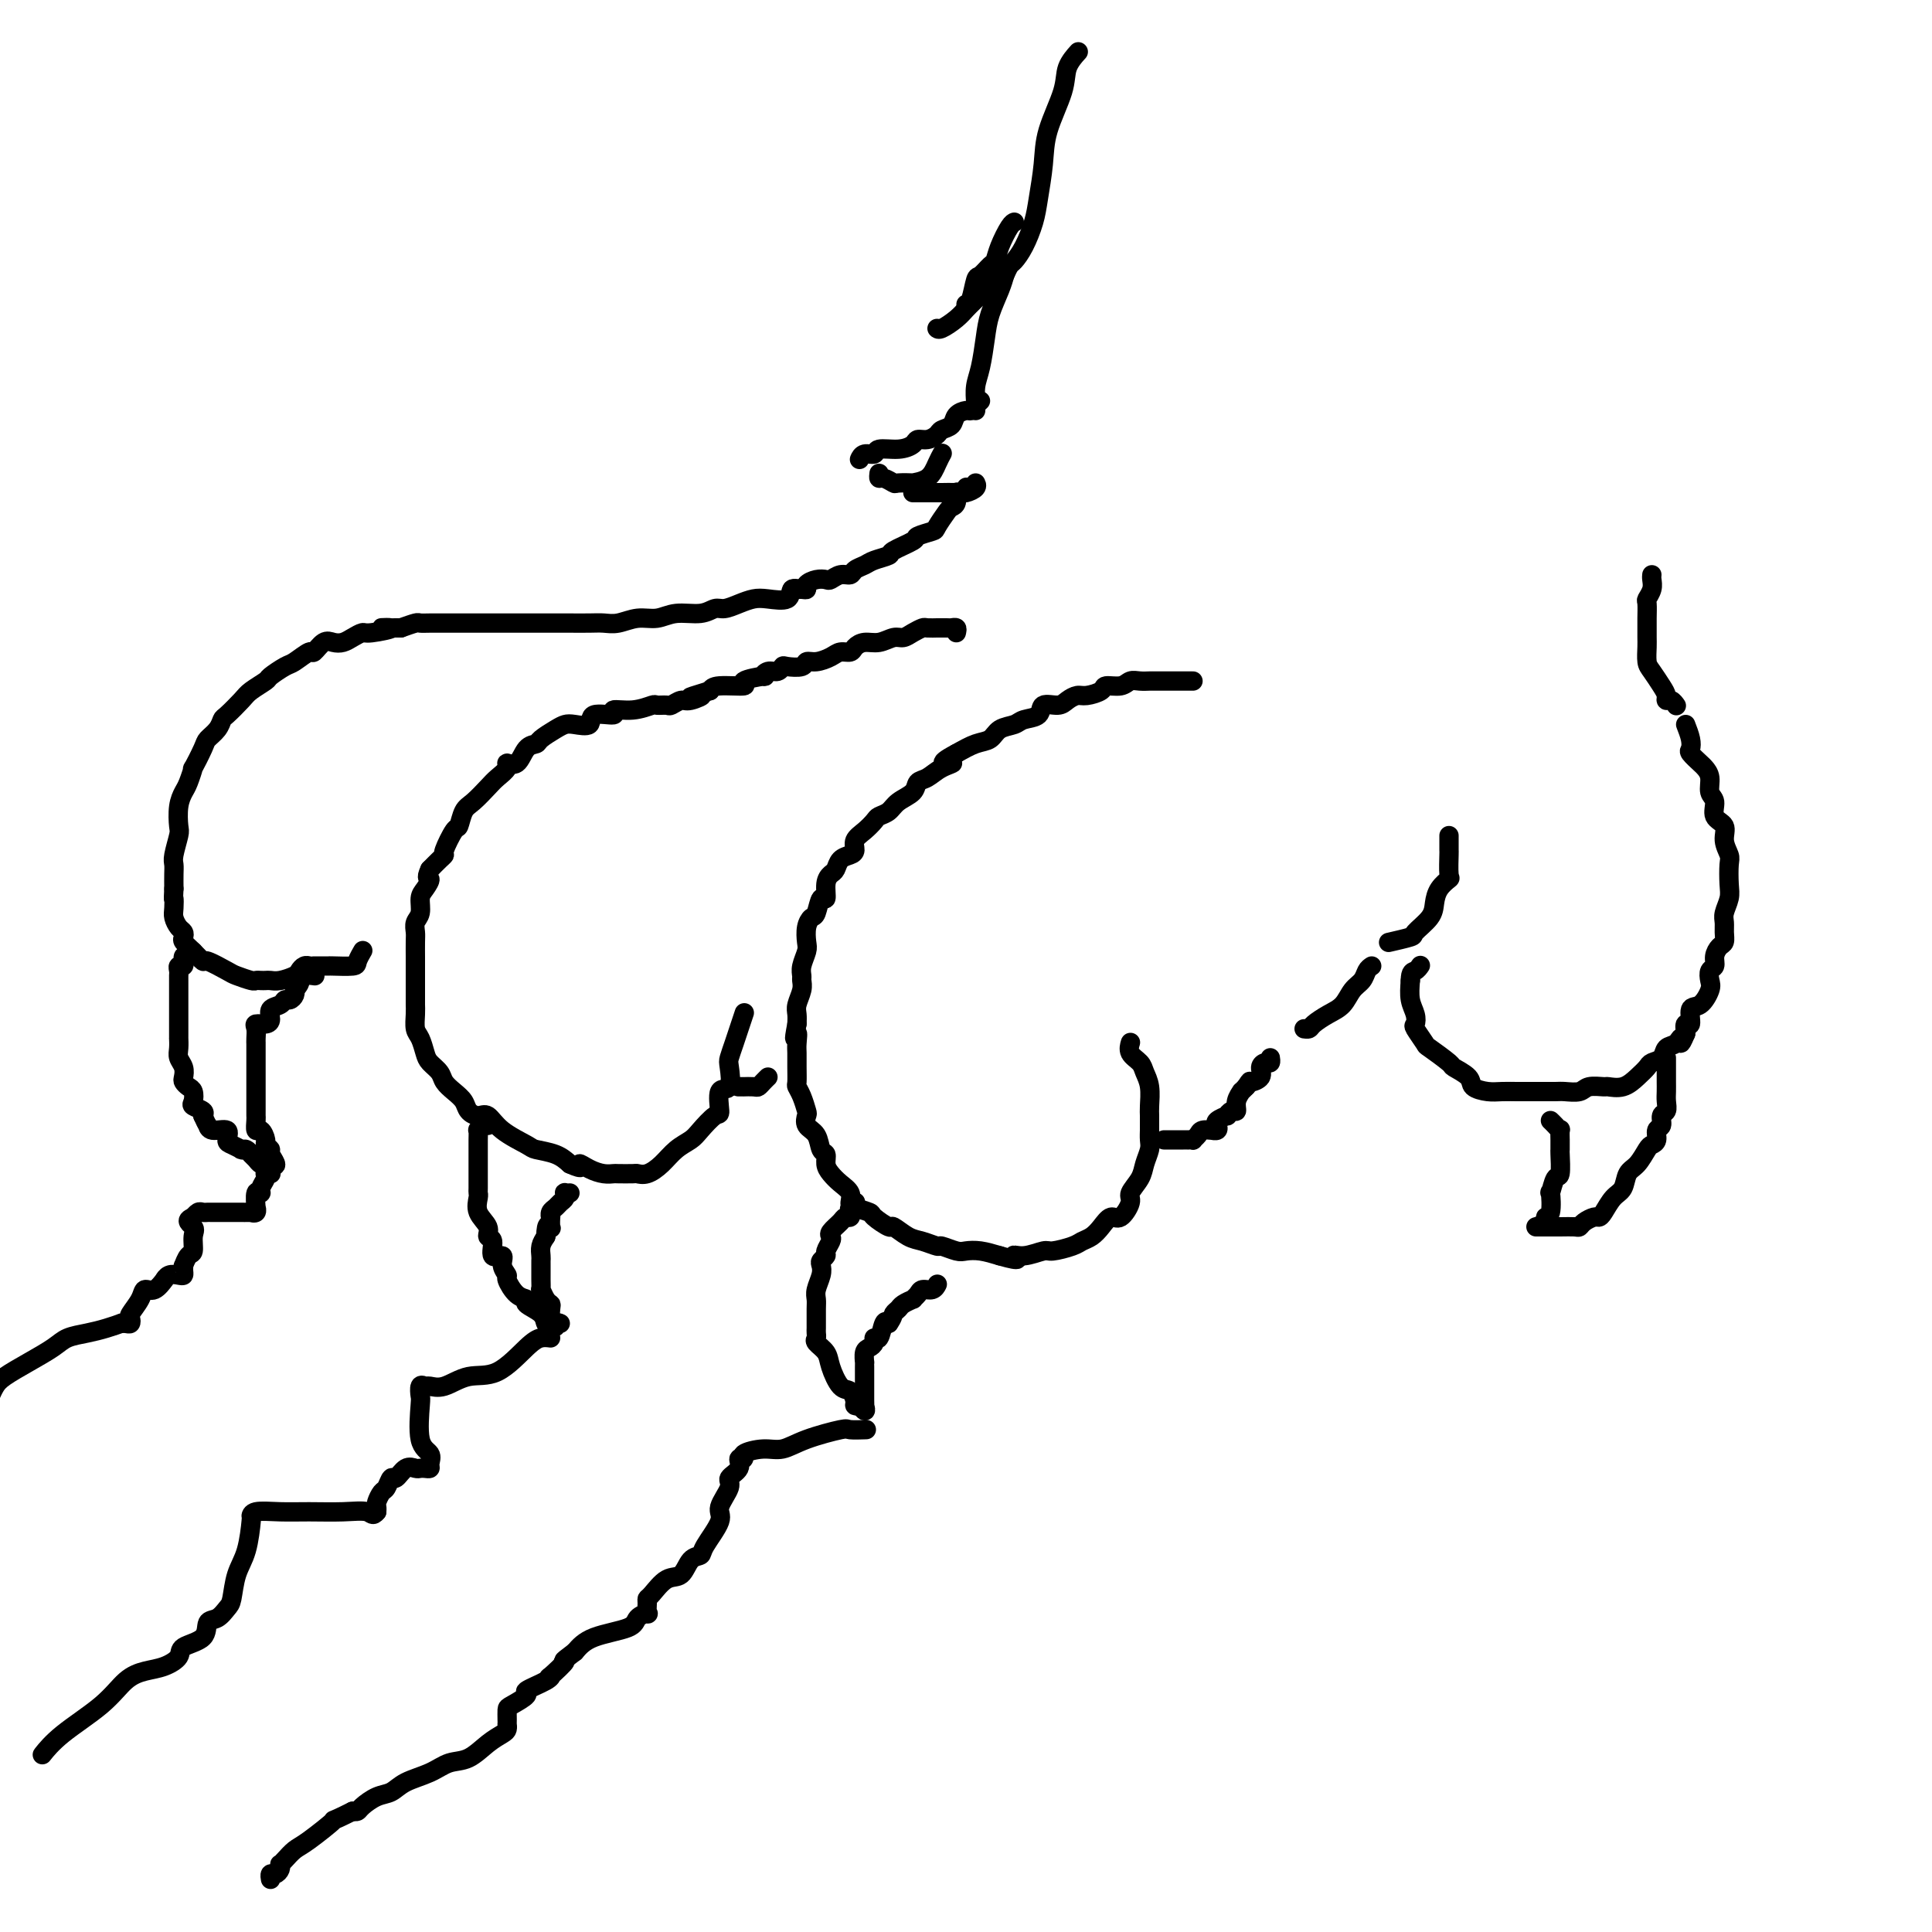 <svg viewBox='0 0 400 400' version='1.1' xmlns='http://www.w3.org/2000/svg' xmlns:xlink='http://www.w3.org/1999/xlink'><g fill='none' stroke='rgb(0,0,0)' stroke-width='4' stroke-linecap='round' stroke-linejoin='round'><path d='M247,141c-0.333,-0.000 -0.667,-0.000 -1,0c-0.333,0.000 -0.667,0.000 -1,0c-0.333,-0.000 -0.667,-0.000 -1,0c-0.333,0.000 -0.667,0.000 -1,0c-0.333,-0.000 -0.666,-0.000 -1,0c-0.334,0.000 -0.670,0.000 -1,0c-0.330,-0.000 -0.655,-0.001 -1,0c-0.345,0.001 -0.710,0.004 -1,0c-0.290,-0.004 -0.505,-0.016 -1,0c-0.495,0.016 -1.268,0.060 -2,0c-0.732,-0.060 -1.421,-0.222 -2,0c-0.579,0.222 -1.047,0.829 -2,1c-0.953,0.171 -2.391,-0.095 -3,0c-0.609,0.095 -0.388,0.552 -1,1c-0.612,0.448 -2.056,0.889 -3,1c-0.944,0.111 -1.389,-0.107 -2,0c-0.611,0.107 -1.389,0.539 -2,1c-0.611,0.461 -1.055,0.950 -2,1c-0.945,0.050 -2.393,-0.338 -3,0c-0.607,0.338 -0.375,1.404 -1,2c-0.625,0.596 -2.109,0.722 -3,1c-0.891,0.278 -1.189,0.707 -2,1c-0.811,0.293 -2.135,0.450 -3,1c-0.865,0.550 -1.271,1.494 -2,2c-0.729,0.506 -1.780,0.573 -3,1c-1.220,0.427 -2.610,1.213 -4,2'/><path d='M198,156c-4.941,2.588 -1.794,2.058 -1,2c0.794,-0.058 -0.764,0.354 -2,1c-1.236,0.646 -2.151,1.525 -3,2c-0.849,0.475 -1.632,0.547 -2,1c-0.368,0.453 -0.321,1.286 -1,2c-0.679,0.714 -2.082,1.308 -3,2c-0.918,0.692 -1.350,1.484 -2,2c-0.650,0.516 -1.519,0.758 -2,1c-0.481,0.242 -0.576,0.485 -1,1c-0.424,0.515 -1.178,1.303 -2,2c-0.822,0.697 -1.712,1.304 -2,2c-0.288,0.696 0.025,1.481 0,2c-0.025,0.519 -0.389,0.770 -1,1c-0.611,0.230 -1.469,0.438 -2,1c-0.531,0.562 -0.734,1.479 -1,2c-0.266,0.521 -0.596,0.648 -1,1c-0.404,0.352 -0.882,0.930 -1,2c-0.118,1.070 0.122,2.631 0,3c-0.122,0.369 -0.607,-0.455 -1,0c-0.393,0.455 -0.693,2.190 -1,3c-0.307,0.810 -0.622,0.696 -1,1c-0.378,0.304 -0.819,1.027 -1,2c-0.181,0.973 -0.101,2.197 0,3c0.101,0.803 0.224,1.187 0,2c-0.224,0.813 -0.796,2.056 -1,3c-0.204,0.944 -0.041,1.590 0,2c0.041,0.410 -0.042,0.585 0,1c0.042,0.415 0.207,1.070 0,2c-0.207,0.930 -0.787,2.135 -1,3c-0.213,0.865 -0.061,1.390 0,2c0.061,0.610 0.030,1.305 0,2'/><path d='M165,212c-0.928,4.841 -0.248,2.442 0,2c0.248,-0.442 0.066,1.071 0,2c-0.066,0.929 -0.015,1.273 0,2c0.015,0.727 -0.006,1.838 0,3c0.006,1.162 0.041,2.376 0,3c-0.041,0.624 -0.156,0.657 0,1c0.156,0.343 0.585,0.997 1,2c0.415,1.003 0.818,2.357 1,3c0.182,0.643 0.144,0.577 0,1c-0.144,0.423 -0.393,1.335 0,2c0.393,0.665 1.428,1.084 2,2c0.572,0.916 0.681,2.328 1,3c0.319,0.672 0.850,0.602 1,1c0.150,0.398 -0.079,1.262 0,2c0.079,0.738 0.467,1.349 1,2c0.533,0.651 1.212,1.341 2,2c0.788,0.659 1.686,1.289 2,2c0.314,0.711 0.042,1.505 0,2c-0.042,0.495 0.144,0.691 1,1c0.856,0.309 2.382,0.731 3,1c0.618,0.269 0.328,0.386 1,1c0.672,0.614 2.307,1.724 3,2c0.693,0.276 0.446,-0.281 1,0c0.554,0.281 1.910,1.399 3,2c1.090,0.601 1.916,0.683 3,1c1.084,0.317 2.428,0.869 3,1c0.572,0.131 0.371,-0.158 1,0c0.629,0.158 2.086,0.764 3,1c0.914,0.236 1.285,0.102 2,0c0.715,-0.102 1.776,-0.172 3,0c1.224,0.172 2.612,0.586 4,1'/><path d='M207,260c5.260,1.530 3.409,0.354 3,0c-0.409,-0.354 0.625,0.112 2,0c1.375,-0.112 3.092,-0.803 4,-1c0.908,-0.197 1.006,0.100 2,0c0.994,-0.100 2.885,-0.595 4,-1c1.115,-0.405 1.453,-0.719 2,-1c0.547,-0.281 1.303,-0.530 2,-1c0.697,-0.470 1.334,-1.161 2,-2c0.666,-0.839 1.362,-1.828 2,-2c0.638,-0.172 1.217,0.471 2,0c0.783,-0.471 1.769,-2.055 2,-3c0.231,-0.945 -0.292,-1.250 0,-2c0.292,-0.750 1.399,-1.945 2,-3c0.601,-1.055 0.697,-1.969 1,-3c0.303,-1.031 0.813,-2.177 1,-3c0.187,-0.823 0.050,-1.321 0,-2c-0.050,-0.679 -0.012,-1.539 0,-2c0.012,-0.461 0.000,-0.522 0,-1c-0.000,-0.478 0.012,-1.374 0,-2c-0.012,-0.626 -0.049,-0.982 0,-2c0.049,-1.018 0.185,-2.697 0,-4c-0.185,-1.303 -0.691,-2.230 -1,-3c-0.309,-0.770 -0.423,-1.383 -1,-2c-0.577,-0.617 -1.619,-1.238 -2,-2c-0.381,-0.762 -0.103,-1.667 0,-2c0.103,-0.333 0.029,-0.095 0,0c-0.029,0.095 -0.015,0.048 0,0'/><path d='M198,131c0.100,-0.423 0.200,-0.845 0,-1c-0.200,-0.155 -0.702,-0.041 -1,0c-0.298,0.041 -0.394,0.010 -1,0c-0.606,-0.010 -1.723,-0.000 -2,0c-0.277,0.000 0.288,-0.010 0,0c-0.288,0.010 -1.427,0.040 -2,0c-0.573,-0.040 -0.579,-0.150 -1,0c-0.421,0.150 -1.257,0.561 -2,1c-0.743,0.439 -1.393,0.905 -2,1c-0.607,0.095 -1.170,-0.181 -2,0c-0.830,0.181 -1.927,0.818 -3,1c-1.073,0.182 -2.121,-0.092 -3,0c-0.879,0.092 -1.590,0.551 -2,1c-0.410,0.449 -0.520,0.890 -1,1c-0.480,0.110 -1.331,-0.110 -2,0c-0.669,0.110 -1.156,0.552 -2,1c-0.844,0.448 -2.043,0.904 -3,1c-0.957,0.096 -1.670,-0.166 -2,0c-0.330,0.166 -0.277,0.761 -1,1c-0.723,0.239 -2.223,0.120 -3,0c-0.777,-0.120 -0.831,-0.243 -1,0c-0.169,0.243 -0.454,0.852 -1,1c-0.546,0.148 -1.353,-0.167 -2,0c-0.647,0.167 -1.133,0.814 -1,1c0.133,0.186 0.884,-0.091 0,0c-0.884,0.091 -3.402,0.550 -4,1c-0.598,0.450 0.724,0.890 0,1c-0.724,0.110 -3.492,-0.112 -5,0c-1.508,0.112 -1.754,0.556 -2,1'/><path d='M147,143c-7.163,2.173 -3.070,1.104 -2,1c1.070,-0.104 -0.883,0.757 -2,1c-1.117,0.243 -1.396,-0.132 -2,0c-0.604,0.132 -1.532,0.772 -2,1c-0.468,0.228 -0.478,0.046 -1,0c-0.522,-0.046 -1.558,0.045 -2,0c-0.442,-0.045 -0.291,-0.224 -1,0c-0.709,0.224 -2.278,0.852 -4,1c-1.722,0.148 -3.595,-0.185 -4,0c-0.405,0.185 0.660,0.886 0,1c-0.660,0.114 -3.043,-0.360 -4,0c-0.957,0.360 -0.488,1.553 -1,2c-0.512,0.447 -2.006,0.148 -3,0c-0.994,-0.148 -1.488,-0.144 -2,0c-0.512,0.144 -1.043,0.428 -2,1c-0.957,0.572 -2.341,1.431 -3,2c-0.659,0.569 -0.591,0.848 -1,1c-0.409,0.152 -1.293,0.176 -2,1c-0.707,0.824 -1.238,2.446 -2,3c-0.762,0.554 -1.755,0.039 -2,0c-0.245,-0.039 0.257,0.397 0,1c-0.257,0.603 -1.274,1.374 -2,2c-0.726,0.626 -1.163,1.106 -2,2c-0.837,0.894 -2.074,2.201 -3,3c-0.926,0.799 -1.540,1.089 -2,2c-0.460,0.911 -0.767,2.442 -1,3c-0.233,0.558 -0.394,0.141 -1,1c-0.606,0.859 -1.657,2.993 -2,4c-0.343,1.007 0.023,0.886 0,1c-0.023,0.114 -0.435,0.461 -1,1c-0.565,0.539 -1.282,1.269 -2,2'/><path d='M89,180c-1.040,2.209 -0.139,1.732 0,2c0.139,0.268 -0.485,1.279 -1,2c-0.515,0.721 -0.923,1.150 -1,2c-0.077,0.850 0.175,2.120 0,3c-0.175,0.880 -0.779,1.371 -1,2c-0.221,0.629 -0.059,1.395 0,2c0.059,0.605 0.016,1.050 0,2c-0.016,0.950 -0.004,2.404 0,3c0.004,0.596 0.001,0.335 0,1c-0.001,0.665 -0.000,2.258 0,3c0.000,0.742 0.000,0.635 0,1c-0.000,0.365 -0.001,1.204 0,2c0.001,0.796 0.003,1.549 0,2c-0.003,0.451 -0.012,0.600 0,1c0.012,0.400 0.044,1.052 0,2c-0.044,0.948 -0.162,2.193 0,3c0.162,0.807 0.606,1.175 1,2c0.394,0.825 0.738,2.108 1,3c0.262,0.892 0.441,1.394 1,2c0.559,0.606 1.497,1.318 2,2c0.503,0.682 0.572,1.336 1,2c0.428,0.664 1.217,1.338 2,2c0.783,0.662 1.561,1.310 2,2c0.439,0.690 0.538,1.421 1,2c0.462,0.579 1.287,1.006 2,1c0.713,-0.006 1.314,-0.444 2,0c0.686,0.444 1.457,1.771 3,3c1.543,1.229 3.857,2.360 5,3c1.143,0.640 1.115,0.788 2,1c0.885,0.212 2.681,0.489 4,1c1.319,0.511 2.159,1.255 3,2'/><path d='M118,241c3.311,1.503 2.089,0.259 2,0c-0.089,-0.259 0.953,0.467 2,1c1.047,0.533 2.097,0.875 3,1c0.903,0.125 1.659,0.035 2,0c0.341,-0.035 0.268,-0.014 1,0c0.732,0.014 2.268,0.022 3,0c0.732,-0.022 0.661,-0.075 1,0c0.339,0.075 1.087,0.278 2,0c0.913,-0.278 1.992,-1.039 3,-2c1.008,-0.961 1.945,-2.124 3,-3c1.055,-0.876 2.228,-1.465 3,-2c0.772,-0.535 1.143,-1.015 2,-2c0.857,-0.985 2.202,-2.474 3,-3c0.798,-0.526 1.050,-0.090 1,-1c-0.050,-0.910 -0.403,-3.167 0,-4c0.403,-0.833 1.561,-0.242 2,-1c0.439,-0.758 0.160,-2.866 0,-4c-0.160,-1.134 -0.200,-1.296 0,-2c0.200,-0.704 0.641,-1.952 1,-3c0.359,-1.048 0.635,-1.898 1,-3c0.365,-1.102 0.819,-2.458 1,-3c0.181,-0.542 0.091,-0.271 0,0'/><path d='M167,121c-0.199,0.483 -0.398,0.966 -1,1c-0.602,0.034 -1.606,-0.380 -2,0c-0.394,0.380 -0.178,1.556 -1,2c-0.822,0.444 -2.681,0.156 -4,0c-1.319,-0.156 -2.098,-0.181 -3,0c-0.902,0.181 -1.928,0.569 -3,1c-1.072,0.431 -2.190,0.904 -3,1c-0.810,0.096 -1.311,-0.186 -2,0c-0.689,0.186 -1.567,0.838 -3,1c-1.433,0.162 -3.423,-0.167 -5,0c-1.577,0.167 -2.742,0.829 -4,1c-1.258,0.171 -2.609,-0.150 -4,0c-1.391,0.150 -2.820,0.772 -4,1c-1.180,0.228 -2.110,0.061 -3,0c-0.890,-0.061 -1.739,-0.016 -3,0c-1.261,0.016 -2.932,0.004 -4,0c-1.068,-0.004 -1.532,-0.001 -2,0c-0.468,0.001 -0.941,0.000 -2,0c-1.059,-0.000 -2.706,-0.000 -4,0c-1.294,0.000 -2.237,0.000 -3,0c-0.763,-0.000 -1.348,-0.000 -2,0c-0.652,0.000 -1.371,0.000 -2,0c-0.629,-0.000 -1.169,-0.000 -2,0c-0.831,0.000 -1.953,0.000 -3,0c-1.047,-0.000 -2.019,-0.001 -3,0c-0.981,0.001 -1.970,0.003 -3,0c-1.030,-0.003 -2.101,-0.011 -3,0c-0.899,0.011 -1.627,0.041 -2,0c-0.373,-0.041 -0.392,-0.155 -1,0c-0.608,0.155 -1.804,0.577 -3,1'/><path d='M83,130c-7.197,0.091 -2.691,-0.182 -2,0c0.691,0.182 -2.434,0.820 -4,1c-1.566,0.180 -1.574,-0.098 -2,0c-0.426,0.098 -1.270,0.570 -2,1c-0.730,0.430 -1.345,0.817 -2,1c-0.655,0.183 -1.348,0.161 -2,0c-0.652,-0.161 -1.261,-0.462 -2,0c-0.739,0.462 -1.606,1.686 -2,2c-0.394,0.314 -0.313,-0.282 -1,0c-0.687,0.282 -2.142,1.441 -3,2c-0.858,0.559 -1.121,0.519 -2,1c-0.879,0.481 -2.376,1.485 -3,2c-0.624,0.515 -0.377,0.543 -1,1c-0.623,0.457 -2.116,1.344 -3,2c-0.884,0.656 -1.158,1.083 -2,2c-0.842,0.917 -2.252,2.326 -3,3c-0.748,0.674 -0.835,0.613 -1,1c-0.165,0.387 -0.407,1.222 -1,2c-0.593,0.778 -1.535,1.500 -2,2c-0.465,0.500 -0.453,0.777 -1,2c-0.547,1.223 -1.653,3.393 -2,4c-0.347,0.607 0.064,-0.349 0,0c-0.064,0.349 -0.605,2.003 -1,3c-0.395,0.997 -0.646,1.338 -1,2c-0.354,0.662 -0.813,1.644 -1,3c-0.187,1.356 -0.103,3.087 0,4c0.103,0.913 0.224,1.010 0,2c-0.224,0.990 -0.792,2.874 -1,4c-0.208,1.126 -0.056,1.496 0,2c0.056,0.504 0.016,1.144 0,2c-0.016,0.856 -0.008,1.928 0,3'/><path d='M36,184c-0.158,2.986 -0.053,1.952 0,2c0.053,0.048 0.053,1.179 0,2c-0.053,0.821 -0.159,1.333 0,2c0.159,0.667 0.584,1.491 1,2c0.416,0.509 0.823,0.705 1,1c0.177,0.295 0.124,0.690 0,1c-0.124,0.310 -0.321,0.535 0,1c0.321,0.465 1.159,1.171 2,2c0.841,0.829 1.686,1.781 2,2c0.314,0.219 0.097,-0.295 1,0c0.903,0.295 2.924,1.400 4,2c1.076,0.600 1.205,0.697 2,1c0.795,0.303 2.254,0.813 3,1c0.746,0.187 0.779,0.051 1,0c0.221,-0.051 0.630,-0.017 1,0c0.370,0.017 0.701,0.016 1,0c0.299,-0.016 0.566,-0.046 1,0c0.434,0.046 1.034,0.170 2,0c0.966,-0.170 2.298,-0.634 3,-1c0.702,-0.366 0.776,-0.634 1,-1c0.224,-0.366 0.599,-0.829 1,-1c0.401,-0.171 0.829,-0.049 1,0c0.171,0.049 0.086,0.024 0,0'/><path d='M241,236c0.303,0.000 0.606,0.000 1,0c0.394,-0.000 0.880,-0.000 1,0c0.120,0.000 -0.127,0.000 0,0c0.127,-0.000 0.626,-0.000 1,0c0.374,0.000 0.621,0.001 1,0c0.379,-0.001 0.889,-0.003 1,0c0.111,0.003 -0.179,0.011 0,0c0.179,-0.011 0.826,-0.041 1,0c0.174,0.041 -0.126,0.154 0,0c0.126,-0.154 0.678,-0.576 1,-1c0.322,-0.424 0.412,-0.849 1,-1c0.588,-0.151 1.672,-0.029 2,0c0.328,0.029 -0.101,-0.035 0,0c0.101,0.035 0.730,0.168 1,0c0.270,-0.168 0.180,-0.638 0,-1c-0.180,-0.362 -0.451,-0.617 0,-1c0.451,-0.383 1.622,-0.893 2,-1c0.378,-0.107 -0.038,0.188 0,0c0.038,-0.188 0.531,-0.858 1,-1c0.469,-0.142 0.914,0.246 1,0c0.086,-0.246 -0.187,-1.124 0,-2c0.187,-0.876 0.834,-1.750 1,-2c0.166,-0.250 -0.148,0.125 0,0c0.148,-0.125 0.756,-0.750 1,-1c0.244,-0.250 0.122,-0.125 0,0'/><path d='M258,225c1.030,-1.586 0.605,-1.051 1,-1c0.395,0.051 1.608,-0.382 2,-1c0.392,-0.618 -0.039,-1.420 0,-2c0.039,-0.580 0.546,-0.939 1,-1c0.454,-0.061 0.853,0.176 1,0c0.147,-0.176 0.042,-0.765 0,-1c-0.042,-0.235 -0.021,-0.118 0,0'/><path d='M153,225c-0.128,0.000 -0.256,0.001 0,0c0.256,-0.001 0.894,-0.003 1,0c0.106,0.003 -0.322,0.011 0,0c0.322,-0.011 1.393,-0.042 2,0c0.607,0.042 0.750,0.155 1,0c0.250,-0.155 0.606,-0.580 1,-1c0.394,-0.420 0.827,-0.834 1,-1c0.173,-0.166 0.087,-0.083 0,0'/><path d='M65,200c-0.052,0.000 -0.105,0.001 0,0c0.105,-0.001 0.367,-0.002 1,0c0.633,0.002 1.637,0.007 2,0c0.363,-0.007 0.083,-0.027 1,0c0.917,0.027 3.029,0.100 4,0c0.971,-0.100 0.800,-0.373 1,-1c0.200,-0.627 0.771,-1.608 1,-2c0.229,-0.392 0.114,-0.196 0,0'/><path d='M40,197c-0.309,0.455 -0.618,0.911 -1,1c-0.382,0.089 -0.838,-0.187 -1,0c-0.162,0.187 -0.029,0.838 0,1c0.029,0.162 -0.045,-0.164 0,0c0.045,0.164 0.208,0.819 0,1c-0.208,0.181 -0.788,-0.111 -1,0c-0.212,0.111 -0.057,0.624 0,1c0.057,0.376 0.015,0.616 0,1c-0.015,0.384 -0.004,0.914 0,1c0.004,0.086 0.001,-0.270 0,0c-0.001,0.270 -0.000,1.167 0,2c0.000,0.833 0.000,1.603 0,2c-0.000,0.397 -0.000,0.421 0,1c0.000,0.579 0.000,1.713 0,2c-0.000,0.287 0.000,-0.273 0,0c-0.000,0.273 -0.000,1.378 0,2c0.000,0.622 0.000,0.761 0,1c-0.000,0.239 -0.001,0.578 0,1c0.001,0.422 0.004,0.928 0,1c-0.004,0.072 -0.015,-0.289 0,0c0.015,0.289 0.056,1.229 0,2c-0.056,0.771 -0.208,1.373 0,2c0.208,0.627 0.777,1.280 1,2c0.223,0.720 0.099,1.506 0,2c-0.099,0.494 -0.172,0.696 0,1c0.172,0.304 0.589,0.711 1,1c0.411,0.289 0.814,0.459 1,1c0.186,0.541 0.153,1.454 0,2c-0.153,0.546 -0.426,0.724 0,1c0.426,0.276 1.550,0.650 2,1c0.450,0.350 0.225,0.675 0,1'/><path d='M42,231c0.989,2.241 0.960,1.843 1,2c0.040,0.157 0.148,0.869 1,1c0.852,0.131 2.449,-0.319 3,0c0.551,0.319 0.056,1.406 0,2c-0.056,0.594 0.328,0.694 1,1c0.672,0.306 1.633,0.817 2,1c0.367,0.183 0.140,0.038 0,0c-0.140,-0.038 -0.192,0.033 0,0c0.192,-0.033 0.629,-0.168 1,0c0.371,0.168 0.678,0.638 1,1c0.322,0.362 0.661,0.615 1,1c0.339,0.385 0.679,0.901 1,1c0.321,0.099 0.622,-0.221 1,0c0.378,0.221 0.833,0.983 1,1c0.167,0.017 0.048,-0.709 0,-1c-0.048,-0.291 -0.024,-0.145 0,0'/><path d='M56,241c2.149,1.140 0.520,-1.009 0,-2c-0.520,-0.991 0.067,-0.824 0,-1c-0.067,-0.176 -0.788,-0.695 -1,-1c-0.212,-0.305 0.087,-0.397 0,-1c-0.087,-0.603 -0.559,-1.719 -1,-2c-0.441,-0.281 -0.850,0.273 -1,0c-0.150,-0.273 -0.040,-1.372 0,-2c0.040,-0.628 0.011,-0.783 0,-1c-0.011,-0.217 -0.003,-0.494 0,-1c0.003,-0.506 0.001,-1.239 0,-2c-0.001,-0.761 -0.000,-1.548 0,-2c0.000,-0.452 0.000,-0.570 0,-1c-0.000,-0.430 -0.000,-1.174 0,-2c0.000,-0.826 -0.000,-1.735 0,-2c0.000,-0.265 0.000,0.115 0,0c-0.000,-0.115 -0.000,-0.727 0,-1c0.000,-0.273 0.000,-0.209 0,-1c-0.000,-0.791 -0.002,-2.436 0,-3c0.002,-0.564 0.007,-0.045 0,0c-0.007,0.045 -0.026,-0.382 0,-1c0.026,-0.618 0.096,-1.426 0,-2c-0.096,-0.574 -0.359,-0.913 0,-1c0.359,-0.087 1.339,0.078 2,0c0.661,-0.078 1.003,-0.398 1,-1c-0.003,-0.602 -0.351,-1.485 0,-2c0.351,-0.515 1.400,-0.664 2,-1c0.600,-0.336 0.749,-0.861 1,-1c0.251,-0.139 0.603,0.107 1,0c0.397,-0.107 0.838,-0.567 1,-1c0.162,-0.433 0.046,-0.838 0,-1c-0.046,-0.162 -0.023,-0.081 0,0'/><path d='M61,205c1.435,-1.630 1.024,-1.705 1,-2c-0.024,-0.295 0.340,-0.810 1,-1c0.660,-0.190 1.617,-0.054 2,0c0.383,0.054 0.191,0.027 0,0'/><path d='M101,233c-0.309,-0.128 -0.619,-0.256 -1,0c-0.381,0.256 -0.834,0.895 -1,1c-0.166,0.105 -0.044,-0.323 0,0c0.044,0.323 0.012,1.396 0,2c-0.012,0.604 -0.003,0.738 0,1c0.003,0.262 0.001,0.652 0,1c-0.001,0.348 -0.000,0.656 0,1c0.000,0.344 0.000,0.726 0,1c-0.000,0.274 -0.000,0.441 0,1c0.000,0.559 0.001,1.510 0,2c-0.001,0.490 -0.002,0.518 0,1c0.002,0.482 0.008,1.417 0,2c-0.008,0.583 -0.032,0.815 0,1c0.032,0.185 0.118,0.323 0,1c-0.118,0.677 -0.440,1.892 0,3c0.440,1.108 1.642,2.110 2,3c0.358,0.890 -0.130,1.670 0,2c0.130,0.330 0.876,0.211 1,1c0.124,0.789 -0.375,2.485 0,3c0.375,0.515 1.622,-0.153 2,0c0.378,0.153 -0.115,1.126 0,2c0.115,0.874 0.837,1.648 1,2c0.163,0.352 -0.233,0.282 0,1c0.233,0.718 1.095,2.224 2,3c0.905,0.776 1.853,0.821 2,1c0.147,0.179 -0.507,0.491 0,1c0.507,0.509 2.175,1.214 3,2c0.825,0.786 0.807,1.653 1,2c0.193,0.347 0.596,0.173 1,0'/><path d='M114,274c1.546,1.389 0.912,0.362 1,0c0.088,-0.362 0.900,-0.058 1,0c0.100,0.058 -0.512,-0.130 -1,0c-0.488,0.130 -0.853,0.577 -1,0c-0.147,-0.577 -0.078,-2.177 0,-3c0.078,-0.823 0.164,-0.869 0,-1c-0.164,-0.131 -0.580,-0.349 -1,-1c-0.420,-0.651 -0.845,-1.736 -1,-2c-0.155,-0.264 -0.042,0.294 0,0c0.042,-0.294 0.011,-1.440 0,-2c-0.011,-0.560 -0.004,-0.534 0,-1c0.004,-0.466 0.004,-1.423 0,-2c-0.004,-0.577 -0.011,-0.773 0,-1c0.011,-0.227 0.042,-0.484 0,-1c-0.042,-0.516 -0.155,-1.290 0,-2c0.155,-0.710 0.577,-1.355 1,-2'/><path d='M113,256c0.072,-3.271 0.750,-2.449 1,-2c0.250,0.449 0.070,0.524 0,0c-0.070,-0.524 -0.030,-1.646 0,-2c0.030,-0.354 0.050,0.060 0,0c-0.050,-0.060 -0.171,-0.594 0,-1c0.171,-0.406 0.633,-0.683 1,-1c0.367,-0.317 0.638,-0.673 1,-1c0.362,-0.327 0.815,-0.623 1,-1c0.185,-0.377 0.101,-0.833 0,-1c-0.101,-0.167 -0.220,-0.045 0,0c0.220,0.045 0.777,0.013 1,0c0.223,-0.013 0.111,-0.006 0,0'/><path d='M177,249c0.111,-0.091 0.223,-0.183 0,0c-0.223,0.183 -0.779,0.639 -1,1c-0.221,0.361 -0.105,0.625 0,1c0.105,0.375 0.200,0.860 0,1c-0.200,0.140 -0.693,-0.066 -1,0c-0.307,0.066 -0.426,0.403 -1,1c-0.574,0.597 -1.603,1.455 -2,2c-0.397,0.545 -0.163,0.776 0,1c0.163,0.224 0.254,0.441 0,1c-0.254,0.559 -0.852,1.461 -1,2c-0.148,0.539 0.153,0.714 0,1c-0.153,0.286 -0.759,0.682 -1,1c-0.241,0.318 -0.117,0.559 0,1c0.117,0.441 0.228,1.081 0,2c-0.228,0.919 -0.793,2.116 -1,3c-0.207,0.884 -0.056,1.455 0,2c0.056,0.545 0.015,1.063 0,2c-0.015,0.937 -0.006,2.292 0,3c0.006,0.708 0.009,0.770 0,1c-0.009,0.230 -0.028,0.629 0,1c0.028,0.371 0.104,0.713 0,1c-0.104,0.287 -0.389,0.520 0,1c0.389,0.480 1.453,1.207 2,2c0.547,0.793 0.577,1.652 1,3c0.423,1.348 1.241,3.184 2,4c0.759,0.816 1.461,0.610 2,1c0.539,0.390 0.914,1.374 1,2c0.086,0.626 -0.118,0.893 0,1c0.118,0.107 0.559,0.053 1,0'/><path d='M178,291c1.619,2.162 1.166,0.567 1,0c-0.166,-0.567 -0.044,-0.106 0,0c0.044,0.106 0.012,-0.142 0,-1c-0.012,-0.858 -0.003,-2.325 0,-3c0.003,-0.675 0.001,-0.557 0,-1c-0.001,-0.443 -0.001,-1.446 0,-2c0.001,-0.554 0.003,-0.659 0,-1c-0.003,-0.341 -0.011,-0.917 0,-1c0.011,-0.083 0.041,0.327 0,0c-0.041,-0.327 -0.151,-1.391 0,-2c0.151,-0.609 0.565,-0.763 1,-1c0.435,-0.237 0.890,-0.558 1,-1c0.110,-0.442 -0.125,-1.005 0,-1c0.125,0.005 0.611,0.578 1,0c0.389,-0.578 0.683,-2.308 1,-3c0.317,-0.692 0.659,-0.346 1,0'/><path d='M184,274c0.947,-1.332 0.813,-1.663 1,-2c0.187,-0.337 0.694,-0.682 1,-1c0.306,-0.318 0.410,-0.611 1,-1c0.590,-0.389 1.667,-0.874 2,-1c0.333,-0.126 -0.079,0.106 0,0c0.079,-0.106 0.648,-0.551 1,-1c0.352,-0.449 0.486,-0.904 1,-1c0.514,-0.096 1.408,0.166 2,0c0.592,-0.166 0.884,-0.762 1,-1c0.116,-0.238 0.058,-0.119 0,0'/><path d='M300,173c-0.000,0.484 -0.001,0.967 0,1c0.001,0.033 0.002,-0.385 0,0c-0.002,0.385 -0.007,1.572 0,2c0.007,0.428 0.026,0.095 0,1c-0.026,0.905 -0.099,3.046 0,4c0.099,0.954 0.369,0.721 0,1c-0.369,0.279 -1.377,1.068 -2,2c-0.623,0.932 -0.861,2.005 -1,3c-0.139,0.995 -0.178,1.913 -1,3c-0.822,1.087 -2.426,2.343 -3,3c-0.574,0.657 -0.116,0.715 -1,1c-0.884,0.285 -3.110,0.796 -4,1c-0.890,0.204 -0.445,0.102 0,0'/><path d='M284,200c-0.359,0.236 -0.717,0.472 -1,1c-0.283,0.528 -0.489,1.349 -1,2c-0.511,0.651 -1.327,1.131 -2,2c-0.673,0.869 -1.203,2.128 -2,3c-0.797,0.872 -1.860,1.358 -3,2c-1.140,0.642 -2.357,1.440 -3,2c-0.643,0.560 -0.712,0.882 -1,1c-0.288,0.118 -0.797,0.034 -1,0c-0.203,-0.034 -0.102,-0.017 0,0'/><path d='M342,119c-0.030,0.254 -0.061,0.509 0,1c0.061,0.491 0.212,1.220 0,2c-0.212,0.780 -0.789,1.613 -1,2c-0.211,0.387 -0.056,0.329 0,1c0.056,0.671 0.015,2.071 0,3c-0.015,0.929 -0.002,1.389 0,2c0.002,0.611 -0.007,1.375 0,2c0.007,0.625 0.030,1.113 0,2c-0.030,0.887 -0.114,2.175 0,3c0.114,0.825 0.426,1.187 1,2c0.574,0.813 1.412,2.078 2,3c0.588,0.922 0.928,1.501 1,2c0.072,0.499 -0.124,0.918 0,1c0.124,0.082 0.569,-0.174 1,0c0.431,0.174 0.847,0.778 1,1c0.153,0.222 0.044,0.064 0,0c-0.044,-0.064 -0.022,-0.032 0,0'/><path d='M349,150c0.408,1.057 0.816,2.114 1,3c0.184,0.886 0.144,1.601 0,2c-0.144,0.399 -0.394,0.481 0,1c0.394,0.519 1.430,1.475 2,2c0.570,0.525 0.672,0.620 1,1c0.328,0.380 0.880,1.046 1,2c0.120,0.954 -0.193,2.198 0,3c0.193,0.802 0.893,1.164 1,2c0.107,0.836 -0.378,2.147 0,3c0.378,0.853 1.618,1.246 2,2c0.382,0.754 -0.093,1.867 0,3c0.093,1.133 0.753,2.285 1,3c0.247,0.715 0.080,0.993 0,2c-0.080,1.007 -0.074,2.745 0,4c0.074,1.255 0.217,2.028 0,3c-0.217,0.972 -0.793,2.144 -1,3c-0.207,0.856 -0.045,1.398 0,2c0.045,0.602 -0.025,1.264 0,2c0.025,0.736 0.147,1.544 0,2c-0.147,0.456 -0.562,0.559 -1,1c-0.438,0.441 -0.901,1.219 -1,2c-0.099,0.781 0.164,1.565 0,2c-0.164,0.435 -0.756,0.520 -1,1c-0.244,0.480 -0.141,1.356 0,2c0.141,0.644 0.321,1.057 0,2c-0.321,0.943 -1.144,2.416 -2,3c-0.856,0.584 -1.745,0.280 -2,1c-0.255,0.720 0.124,2.463 0,3c-0.124,0.537 -0.750,-0.132 -1,0c-0.250,0.132 -0.125,1.066 0,2'/><path d='M349,214c-1.434,3.423 -1.018,1.481 -1,1c0.018,-0.481 -0.362,0.500 -1,1c-0.638,0.500 -1.535,0.518 -2,1c-0.465,0.482 -0.497,1.429 -1,2c-0.503,0.571 -1.477,0.766 -2,1c-0.523,0.234 -0.596,0.508 -1,1c-0.404,0.492 -1.137,1.203 -2,2c-0.863,0.797 -1.854,1.682 -3,2c-1.146,0.318 -2.447,0.071 -3,0c-0.553,-0.071 -0.359,0.033 -1,0c-0.641,-0.033 -2.116,-0.205 -3,0c-0.884,0.205 -1.176,0.787 -2,1c-0.824,0.213 -2.179,0.057 -3,0c-0.821,-0.057 -1.107,-0.015 -2,0c-0.893,0.015 -2.392,0.004 -3,0c-0.608,-0.004 -0.325,-0.000 -1,0c-0.675,0.000 -2.307,-0.002 -3,0c-0.693,0.002 -0.445,0.009 -1,0c-0.555,-0.009 -1.911,-0.034 -3,0c-1.089,0.034 -1.910,0.128 -3,0c-1.090,-0.128 -2.450,-0.476 -3,-1c-0.550,-0.524 -0.289,-1.223 -1,-2c-0.711,-0.777 -2.394,-1.630 -3,-2c-0.606,-0.370 -0.134,-0.255 -1,-1c-0.866,-0.745 -3.068,-2.348 -4,-3c-0.932,-0.652 -0.593,-0.351 -1,-1c-0.407,-0.649 -1.559,-2.249 -2,-3c-0.441,-0.751 -0.170,-0.655 0,-1c0.170,-0.345 0.238,-1.131 0,-2c-0.238,-0.869 -0.782,-1.820 -1,-3c-0.218,-1.180 -0.109,-2.590 0,-4'/><path d='M292,203c0.012,-1.940 0.542,-1.792 1,-2c0.458,-0.208 0.845,-0.774 1,-1c0.155,-0.226 0.077,-0.113 0,0'/><path d='M345,219c0.000,0.303 0.000,0.606 0,1c-0.000,0.394 -0.000,0.878 0,1c0.000,0.122 0.000,-0.119 0,0c-0.000,0.119 -0.000,0.598 0,1c0.000,0.402 0.001,0.728 0,1c-0.001,0.272 -0.004,0.492 0,1c0.004,0.508 0.016,1.306 0,2c-0.016,0.694 -0.061,1.284 0,2c0.061,0.716 0.227,1.557 0,2c-0.227,0.443 -0.849,0.486 -1,1c-0.151,0.514 0.167,1.498 0,2c-0.167,0.502 -0.821,0.523 -1,1c-0.179,0.477 0.117,1.411 0,2c-0.117,0.589 -0.646,0.833 -1,1c-0.354,0.167 -0.531,0.256 -1,1c-0.469,0.744 -1.228,2.143 -2,3c-0.772,0.857 -1.555,1.172 -2,2c-0.445,0.828 -0.552,2.169 -1,3c-0.448,0.831 -1.237,1.154 -2,2c-0.763,0.846 -1.500,2.216 -2,3c-0.500,0.784 -0.762,0.980 -1,1c-0.238,0.020 -0.450,-0.138 -1,0c-0.550,0.138 -1.436,0.573 -2,1c-0.564,0.427 -0.805,0.846 -1,1c-0.195,0.154 -0.344,0.041 -1,0c-0.656,-0.041 -1.819,-0.011 -3,0c-1.181,0.011 -2.378,0.003 -3,0c-0.622,-0.003 -0.667,-0.001 -1,0c-0.333,0.001 -0.952,0.000 -1,0c-0.048,-0.000 0.476,-0.000 1,0'/><path d='M319,254c-1.150,-0.009 0.476,-0.531 1,-1c0.524,-0.469 -0.053,-0.883 0,-1c0.053,-0.117 0.736,0.064 1,-1c0.264,-1.064 0.109,-3.371 0,-4c-0.109,-0.629 -0.173,0.422 0,0c0.173,-0.422 0.582,-2.317 1,-3c0.418,-0.683 0.844,-0.153 1,-1c0.156,-0.847 0.042,-3.072 0,-4c-0.042,-0.928 -0.010,-0.560 0,-1c0.010,-0.440 0.000,-1.690 0,-2c-0.000,-0.310 0.010,0.320 0,0c-0.010,-0.320 -0.041,-1.588 0,-2c0.041,-0.412 0.155,0.034 0,0c-0.155,-0.034 -0.580,-0.548 -1,-1c-0.420,-0.452 -0.834,-0.844 -1,-1c-0.166,-0.156 -0.083,-0.078 0,0'/><path d='M164,122c0.720,-0.022 1.440,-0.045 2,0c0.560,0.045 0.961,0.157 1,0c0.039,-0.157 -0.285,-0.582 0,-1c0.285,-0.418 1.180,-0.829 2,-1c0.820,-0.171 1.567,-0.101 2,0c0.433,0.101 0.553,0.234 1,0c0.447,-0.234 1.220,-0.836 2,-1c0.780,-0.164 1.565,0.111 2,0c0.435,-0.111 0.519,-0.606 1,-1c0.481,-0.394 1.359,-0.687 2,-1c0.641,-0.313 1.044,-0.647 2,-1c0.956,-0.353 2.463,-0.725 3,-1c0.537,-0.275 0.104,-0.453 1,-1c0.896,-0.547 3.123,-1.463 4,-2c0.877,-0.537 0.406,-0.693 1,-1c0.594,-0.307 2.254,-0.763 3,-1c0.746,-0.237 0.577,-0.253 1,-1c0.423,-0.747 1.437,-2.223 2,-3c0.563,-0.777 0.677,-0.853 1,-1c0.323,-0.147 0.857,-0.365 1,-1c0.143,-0.635 -0.106,-1.686 0,-2c0.106,-0.314 0.567,0.108 1,0c0.433,-0.108 0.838,-0.745 1,-1c0.162,-0.255 0.081,-0.127 0,0'/><path d='M203,83c-0.325,0.305 -0.649,0.610 -1,1c-0.351,0.390 -0.728,0.864 -1,1c-0.272,0.136 -0.439,-0.066 -1,0c-0.561,0.066 -1.515,0.400 -2,1c-0.485,0.600 -0.501,1.467 -1,2c-0.499,0.533 -1.480,0.734 -2,1c-0.520,0.266 -0.577,0.597 -1,1c-0.423,0.403 -1.210,0.877 -2,1c-0.790,0.123 -1.583,-0.107 -2,0c-0.417,0.107 -0.458,0.549 -1,1c-0.542,0.451 -1.585,0.909 -3,1c-1.415,0.091 -3.202,-0.186 -4,0c-0.798,0.186 -0.606,0.833 -1,1c-0.394,0.167 -1.375,-0.147 -2,0c-0.625,0.147 -0.893,0.756 -1,1c-0.107,0.244 -0.054,0.122 0,0'/><path d='M182,98c-0.054,0.453 -0.108,0.906 0,1c0.108,0.094 0.376,-0.171 1,0c0.624,0.171 1.602,0.776 2,1c0.398,0.224 0.214,0.065 1,0c0.786,-0.065 2.540,-0.035 3,0c0.460,0.035 -0.374,0.076 0,0c0.374,-0.076 1.956,-0.268 3,-1c1.044,-0.732 1.550,-2.005 2,-3c0.450,-0.995 0.843,-1.713 1,-2c0.157,-0.287 0.079,-0.144 0,0'/><path d='M189,102c0.254,-0.000 0.509,-0.000 1,0c0.491,0.000 1.219,0.001 2,0c0.781,-0.001 1.614,-0.003 2,0c0.386,0.003 0.324,0.011 1,0c0.676,-0.011 2.090,-0.042 3,0c0.910,0.042 1.316,0.155 2,0c0.684,-0.155 1.646,-0.580 2,-1c0.354,-0.420 0.101,-0.834 0,-1c-0.101,-0.166 -0.051,-0.083 0,0'/><path d='M202,85c0.002,-0.291 0.003,-0.582 0,-1c-0.003,-0.418 -0.012,-0.964 0,-1c0.012,-0.036 0.044,0.439 0,0c-0.044,-0.439 -0.163,-1.790 0,-3c0.163,-1.210 0.608,-2.279 1,-4c0.392,-1.721 0.732,-4.094 1,-6c0.268,-1.906 0.464,-3.346 1,-5c0.536,-1.654 1.414,-3.522 2,-5c0.586,-1.478 0.882,-2.565 1,-3c0.118,-0.435 0.059,-0.217 0,0'/><path d='M207,57c-0.020,0.018 -0.040,0.037 -1,1c-0.960,0.963 -2.860,2.871 -4,4c-1.140,1.129 -1.521,1.479 -2,2c-0.479,0.521 -1.057,1.211 -2,2c-0.943,0.789 -2.253,1.675 -3,2c-0.747,0.325 -0.932,0.087 -1,0c-0.068,-0.087 -0.018,-0.023 0,0c0.018,0.023 0.005,0.007 0,0c-0.005,-0.007 -0.003,-0.003 0,0'/><path d='M200,63c0.325,0.015 0.651,0.031 1,-1c0.349,-1.031 0.723,-3.107 1,-4c0.277,-0.893 0.459,-0.603 1,-1c0.541,-0.397 1.441,-1.479 2,-2c0.559,-0.521 0.777,-0.479 1,-1c0.223,-0.521 0.452,-1.603 1,-3c0.548,-1.397 1.417,-3.107 2,-4c0.583,-0.893 0.881,-0.969 1,-1c0.119,-0.031 0.060,-0.015 0,0'/><path d='M208,57c0.355,-0.790 0.711,-1.580 1,-2c0.289,-0.420 0.512,-0.470 1,-1c0.488,-0.530 1.242,-1.541 2,-3c0.758,-1.459 1.520,-3.366 2,-5c0.480,-1.634 0.677,-2.996 1,-5c0.323,-2.004 0.774,-4.649 1,-7c0.226,-2.351 0.229,-4.406 1,-7c0.771,-2.594 2.310,-5.726 3,-8c0.690,-2.274 0.532,-3.689 1,-5c0.468,-1.311 1.562,-2.517 2,-3c0.438,-0.483 0.219,-0.241 0,0'/><path d='M56,243c-0.030,0.000 -0.061,0.000 0,0c0.061,-0.000 0.212,-0.001 0,0c-0.212,0.001 -0.788,0.002 -1,0c-0.212,-0.002 -0.061,-0.008 0,0c0.061,0.008 0.031,0.031 0,0c-0.031,-0.031 -0.065,-0.117 0,0c0.065,0.117 0.228,0.435 0,1c-0.228,0.565 -0.846,1.376 -1,2c-0.154,0.624 0.156,1.061 0,1c-0.156,-0.061 -0.778,-0.619 -1,0c-0.222,0.619 -0.043,2.415 0,3c0.043,0.585 -0.051,-0.039 0,0c0.051,0.039 0.247,0.743 0,1c-0.247,0.257 -0.938,0.069 -1,0c-0.062,-0.069 0.506,-0.019 0,0c-0.506,0.019 -2.086,0.005 -3,0c-0.914,-0.005 -1.162,-0.002 -2,0c-0.838,0.002 -2.267,0.004 -3,0c-0.733,-0.004 -0.771,-0.015 -1,0c-0.229,0.015 -0.650,0.057 -1,0c-0.350,-0.057 -0.630,-0.211 -1,0c-0.370,0.211 -0.830,0.788 -1,1c-0.170,0.212 -0.048,0.061 0,0c0.048,-0.061 0.024,-0.030 0,0'/><path d='M40,252c-2.008,0.688 -0.528,1.407 0,2c0.528,0.593 0.103,1.058 0,2c-0.103,0.942 0.116,2.360 0,3c-0.116,0.640 -0.566,0.501 -1,1c-0.434,0.499 -0.850,1.637 -1,2c-0.150,0.363 -0.032,-0.047 0,0c0.032,0.047 -0.020,0.553 0,1c0.020,0.447 0.112,0.836 0,1c-0.112,0.164 -0.428,0.104 -1,0c-0.572,-0.104 -1.400,-0.254 -2,0c-0.600,0.254 -0.972,0.910 -1,1c-0.028,0.090 0.286,-0.386 0,0c-0.286,0.386 -1.173,1.633 -2,2c-0.827,0.367 -1.594,-0.147 -2,0c-0.406,0.147 -0.451,0.953 -1,2c-0.549,1.047 -1.601,2.333 -2,3c-0.399,0.667 -0.143,0.714 0,1c0.143,0.286 0.174,0.812 0,1c-0.174,0.188 -0.552,0.040 -1,0c-0.448,-0.040 -0.967,0.030 -1,0c-0.033,-0.030 0.418,-0.161 0,0c-0.418,0.161 -1.706,0.612 -3,1c-1.294,0.388 -2.595,0.712 -4,1c-1.405,0.288 -2.915,0.538 -4,1c-1.085,0.462 -1.744,1.135 -3,2c-1.256,0.865 -3.110,1.923 -5,3c-1.890,1.077 -3.817,2.175 -5,3c-1.183,0.825 -1.624,1.379 -2,2c-0.376,0.621 -0.688,1.311 -1,2'/><path d='M114,277c-0.648,-0.079 -1.296,-0.157 -2,0c-0.704,0.157 -1.463,0.550 -3,2c-1.537,1.450 -3.850,3.958 -6,5c-2.150,1.042 -4.135,0.617 -6,1c-1.865,0.383 -3.610,1.574 -5,2c-1.390,0.426 -2.424,0.087 -3,0c-0.576,-0.087 -0.692,0.077 -1,0c-0.308,-0.077 -0.807,-0.397 -1,0c-0.193,0.397 -0.080,1.510 0,2c0.080,0.490 0.127,0.356 0,2c-0.127,1.644 -0.429,5.068 0,7c0.429,1.932 1.590,2.374 2,3c0.410,0.626 0.069,1.436 0,2c-0.069,0.564 0.133,0.881 0,1c-0.133,0.119 -0.603,0.040 -1,0c-0.397,-0.040 -0.722,-0.041 -1,0c-0.278,0.041 -0.508,0.123 -1,0c-0.492,-0.123 -1.245,-0.451 -2,0c-0.755,0.451 -1.513,1.683 -2,2c-0.487,0.317 -0.705,-0.280 -1,0c-0.295,0.280 -0.667,1.437 -1,2c-0.333,0.563 -0.625,0.532 -1,1c-0.375,0.468 -0.832,1.434 -1,2c-0.168,0.566 -0.048,0.733 0,1c0.048,0.267 0.024,0.633 0,1'/><path d='M78,313c-0.862,1.083 -1.015,0.289 -2,0c-0.985,-0.289 -2.800,-0.073 -5,0c-2.200,0.073 -4.785,0.004 -7,0c-2.215,-0.004 -4.060,0.056 -6,0c-1.940,-0.056 -3.977,-0.229 -5,0c-1.023,0.229 -1.034,0.860 -1,1c0.034,0.140 0.112,-0.209 0,1c-0.112,1.209 -0.414,3.977 -1,6c-0.586,2.023 -1.457,3.300 -2,5c-0.543,1.700 -0.758,3.824 -1,5c-0.242,1.176 -0.510,1.403 -1,2c-0.490,0.597 -1.201,1.563 -2,2c-0.799,0.437 -1.686,0.344 -2,1c-0.314,0.656 -0.054,2.059 -1,3c-0.946,0.941 -3.099,1.419 -4,2c-0.901,0.581 -0.551,1.266 -1,2c-0.449,0.734 -1.698,1.518 -3,2c-1.302,0.482 -2.658,0.662 -4,1c-1.342,0.338 -2.671,0.833 -4,2c-1.329,1.167 -2.657,3.006 -5,5c-2.343,1.994 -5.700,4.143 -8,6c-2.300,1.857 -3.542,3.423 -4,4c-0.458,0.577 -0.131,0.165 0,0c0.131,-0.165 0.065,-0.082 0,0'/><path d='M179,296c0.327,-0.012 0.654,-0.024 0,0c-0.654,0.024 -2.287,0.083 -3,0c-0.713,-0.083 -0.504,-0.307 -2,0c-1.496,0.307 -4.697,1.144 -7,2c-2.303,0.856 -3.707,1.730 -5,2c-1.293,0.270 -2.474,-0.066 -4,0c-1.526,0.066 -3.398,0.532 -4,1c-0.602,0.468 0.065,0.938 0,1c-0.065,0.062 -0.863,-0.286 -1,0c-0.137,0.286 0.387,1.204 0,2c-0.387,0.796 -1.684,1.470 -2,2c-0.316,0.530 0.348,0.916 0,2c-0.348,1.084 -1.707,2.866 -2,4c-0.293,1.134 0.480,1.621 0,3c-0.480,1.379 -2.214,3.649 -3,5c-0.786,1.351 -0.623,1.784 -1,2c-0.377,0.216 -1.292,0.215 -2,1c-0.708,0.785 -1.209,2.356 -2,3c-0.791,0.644 -1.873,0.362 -3,1c-1.127,0.638 -2.300,2.195 -3,3c-0.700,0.805 -0.927,0.859 -1,1c-0.073,0.141 0.007,0.370 0,1c-0.007,0.630 -0.102,1.663 0,2c0.102,0.337 0.400,-0.020 0,0c-0.400,0.020 -1.499,0.418 -2,1c-0.501,0.582 -0.404,1.349 -2,2c-1.596,0.651 -4.885,1.186 -7,2c-2.115,0.814 -3.058,1.907 -4,3'/><path d='M119,342c-3.675,2.744 -1.862,1.604 -2,2c-0.138,0.396 -2.227,2.329 -3,3c-0.773,0.671 -0.232,0.082 0,0c0.232,-0.082 0.153,0.344 -1,1c-1.153,0.656 -3.381,1.541 -4,2c-0.619,0.459 0.370,0.491 0,1c-0.370,0.509 -2.099,1.495 -3,2c-0.901,0.505 -0.973,0.531 -1,1c-0.027,0.469 -0.009,1.382 0,2c0.009,0.618 0.008,0.941 0,1c-0.008,0.059 -0.024,-0.145 0,0c0.024,0.145 0.089,0.640 0,1c-0.089,0.360 -0.332,0.586 -1,1c-0.668,0.414 -1.761,1.017 -3,2c-1.239,0.983 -2.624,2.347 -4,3c-1.376,0.653 -2.741,0.594 -4,1c-1.259,0.406 -2.411,1.278 -4,2c-1.589,0.722 -3.616,1.293 -5,2c-1.384,0.707 -2.125,1.548 -3,2c-0.875,0.452 -1.884,0.513 -3,1c-1.116,0.487 -2.339,1.400 -3,2c-0.661,0.600 -0.760,0.886 -1,1c-0.240,0.114 -0.620,0.057 -1,0'/><path d='M73,375c-5.439,2.710 -3.538,1.487 -4,2c-0.462,0.513 -3.287,2.764 -5,4c-1.713,1.236 -2.315,1.458 -3,2c-0.685,0.542 -1.454,1.403 -2,2c-0.546,0.597 -0.868,0.929 -1,1c-0.132,0.071 -0.074,-0.121 0,0c0.074,0.121 0.163,0.554 0,1c-0.163,0.446 -0.580,0.904 -1,1c-0.420,0.096 -0.845,-0.170 -1,0c-0.155,0.170 -0.042,0.777 0,1c0.042,0.223 0.012,0.064 0,0c-0.012,-0.064 -0.006,-0.032 0,0'/></g>
</svg>